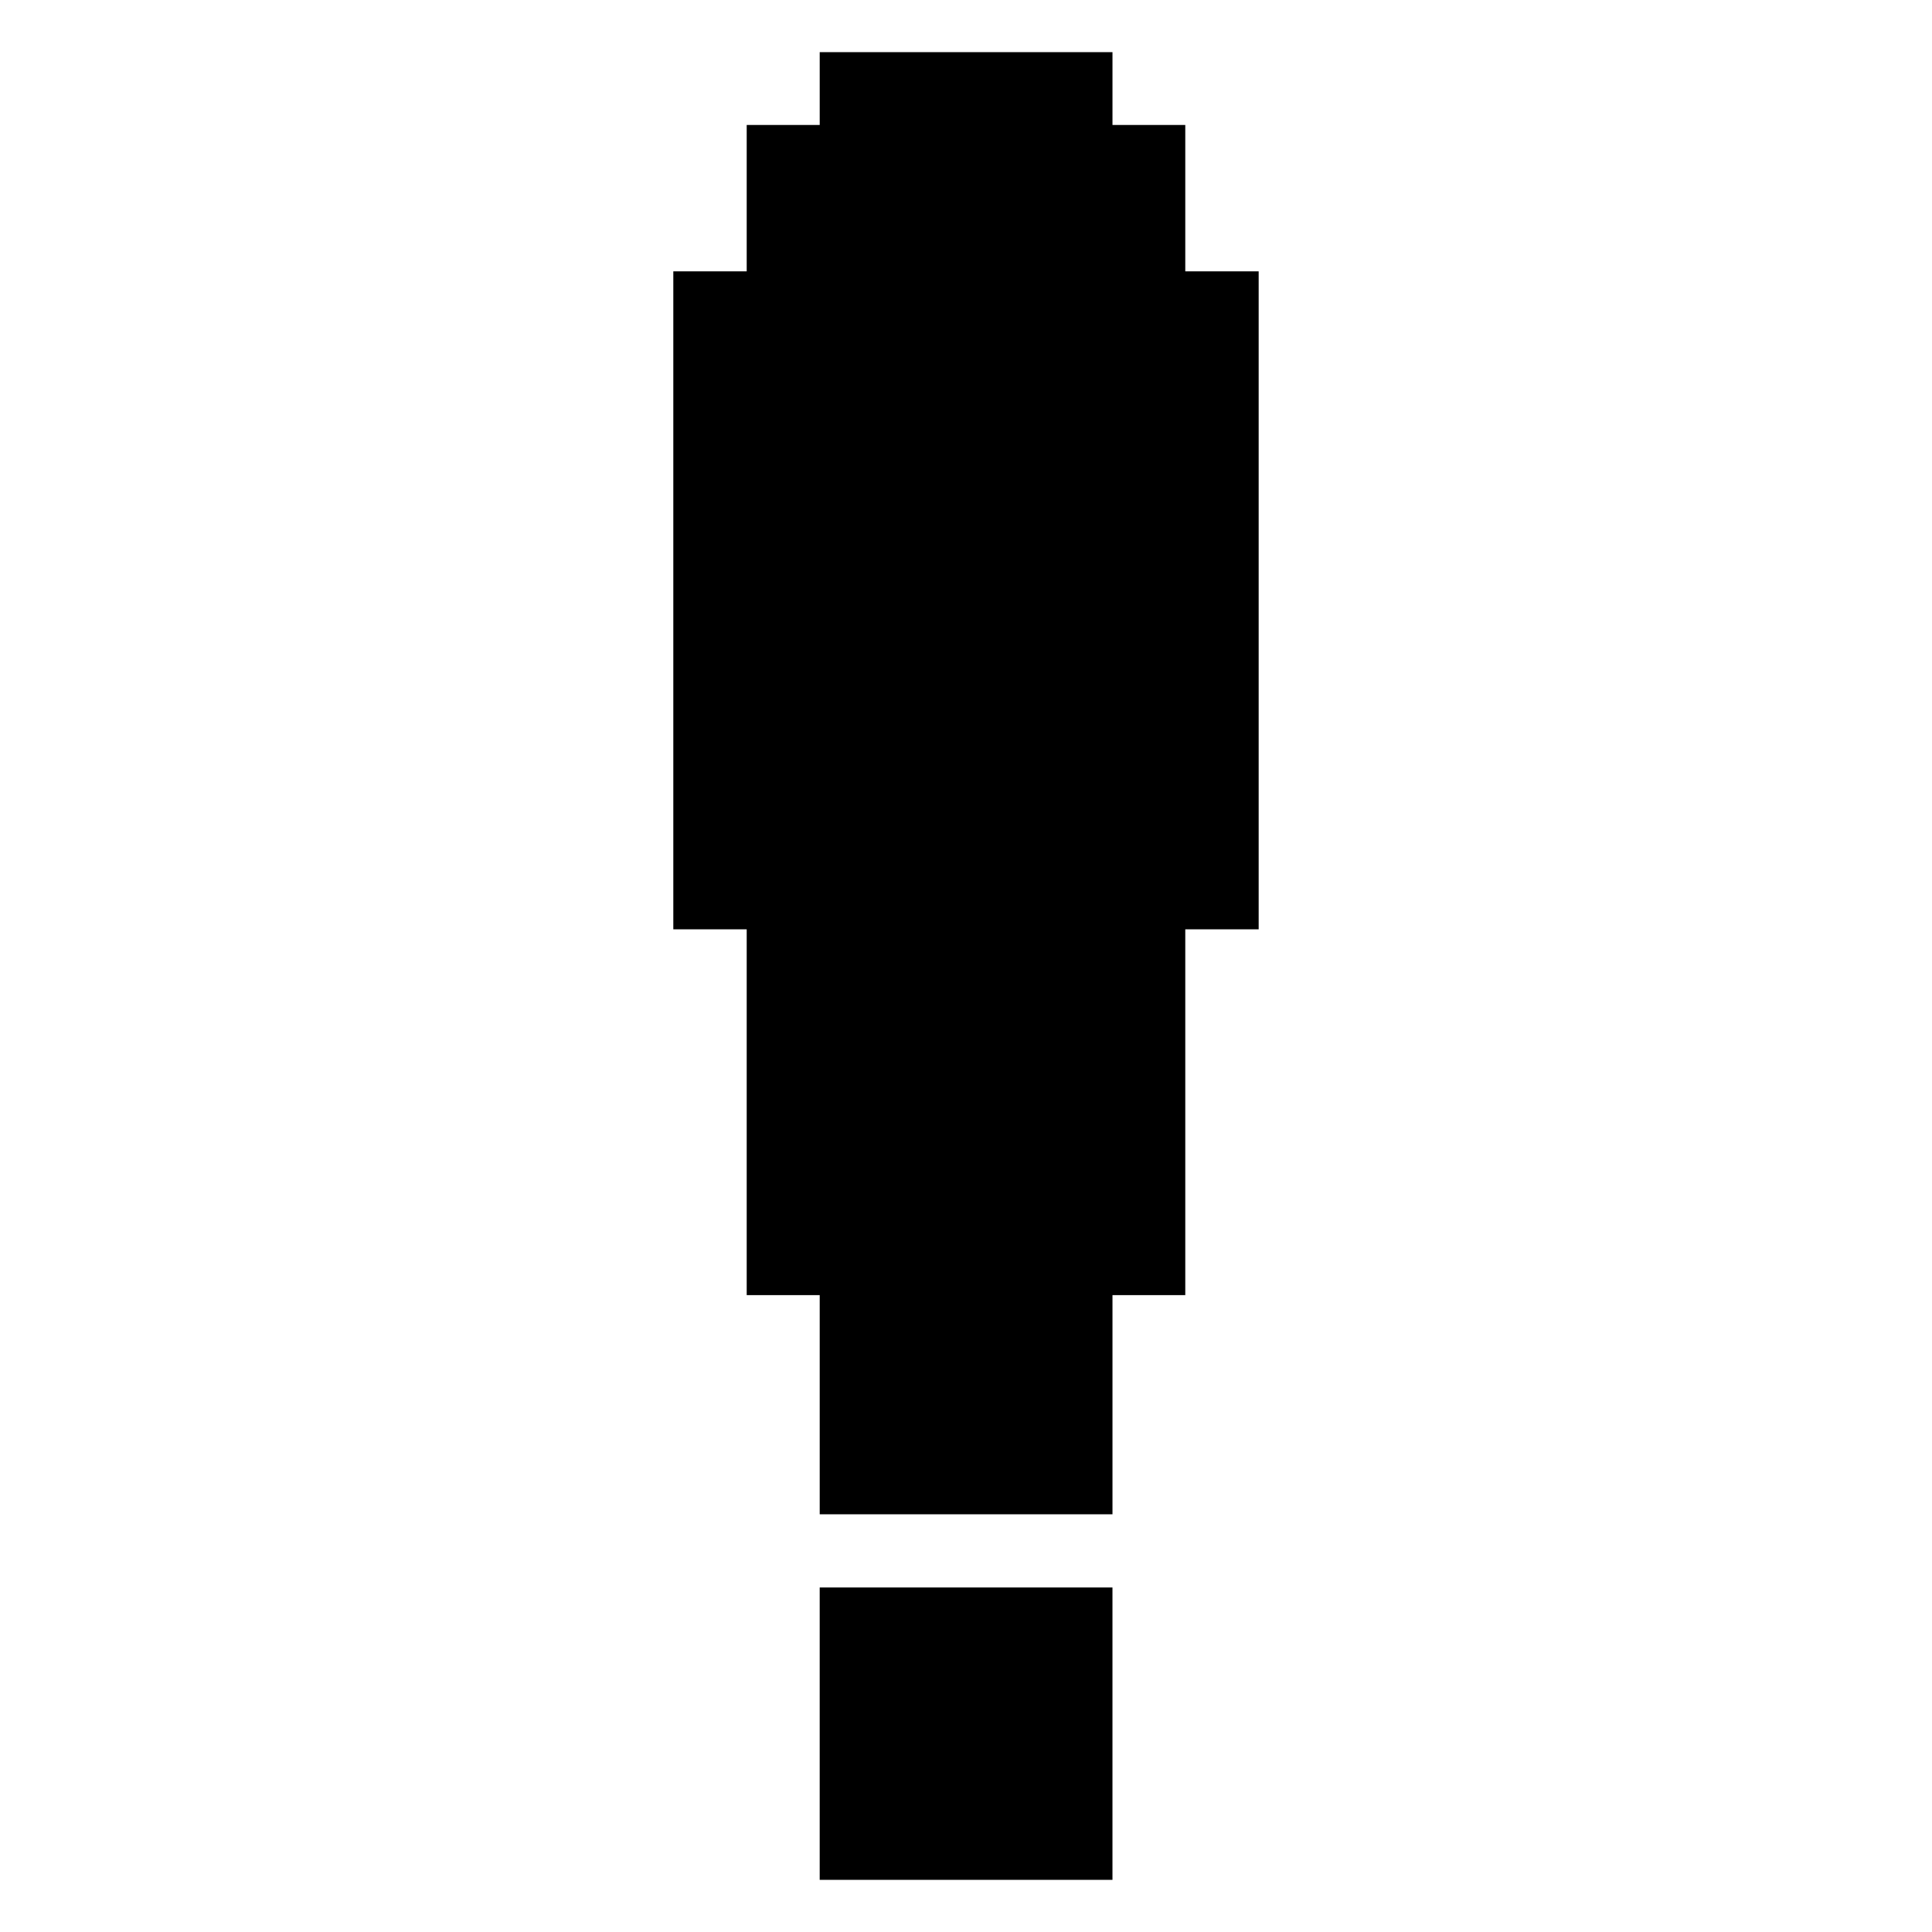 <?xml version="1.0" encoding="UTF-8"?>
<!-- Uploaded to: SVG Repo, www.svgrepo.com, Generator: SVG Repo Mixer Tools -->
<svg fill="#000000" width="800px" height="800px" version="1.1" viewBox="144 144 512 512" xmlns="http://www.w3.org/2000/svg">
 <g>
  <path d="m419.37 564.7h-58.141v77.48h77.586v-77.48z"/>
  <path d="m458.11 215.91v-38.793h-19.293v-19.297h-77.586v19.297h-19.348v38.793h-19.449v174.37h19.449v96.941h19.348v58.082h77.586v-58.082h19.293v-96.941h19.449v-174.37z"/>
 </g>
</svg>